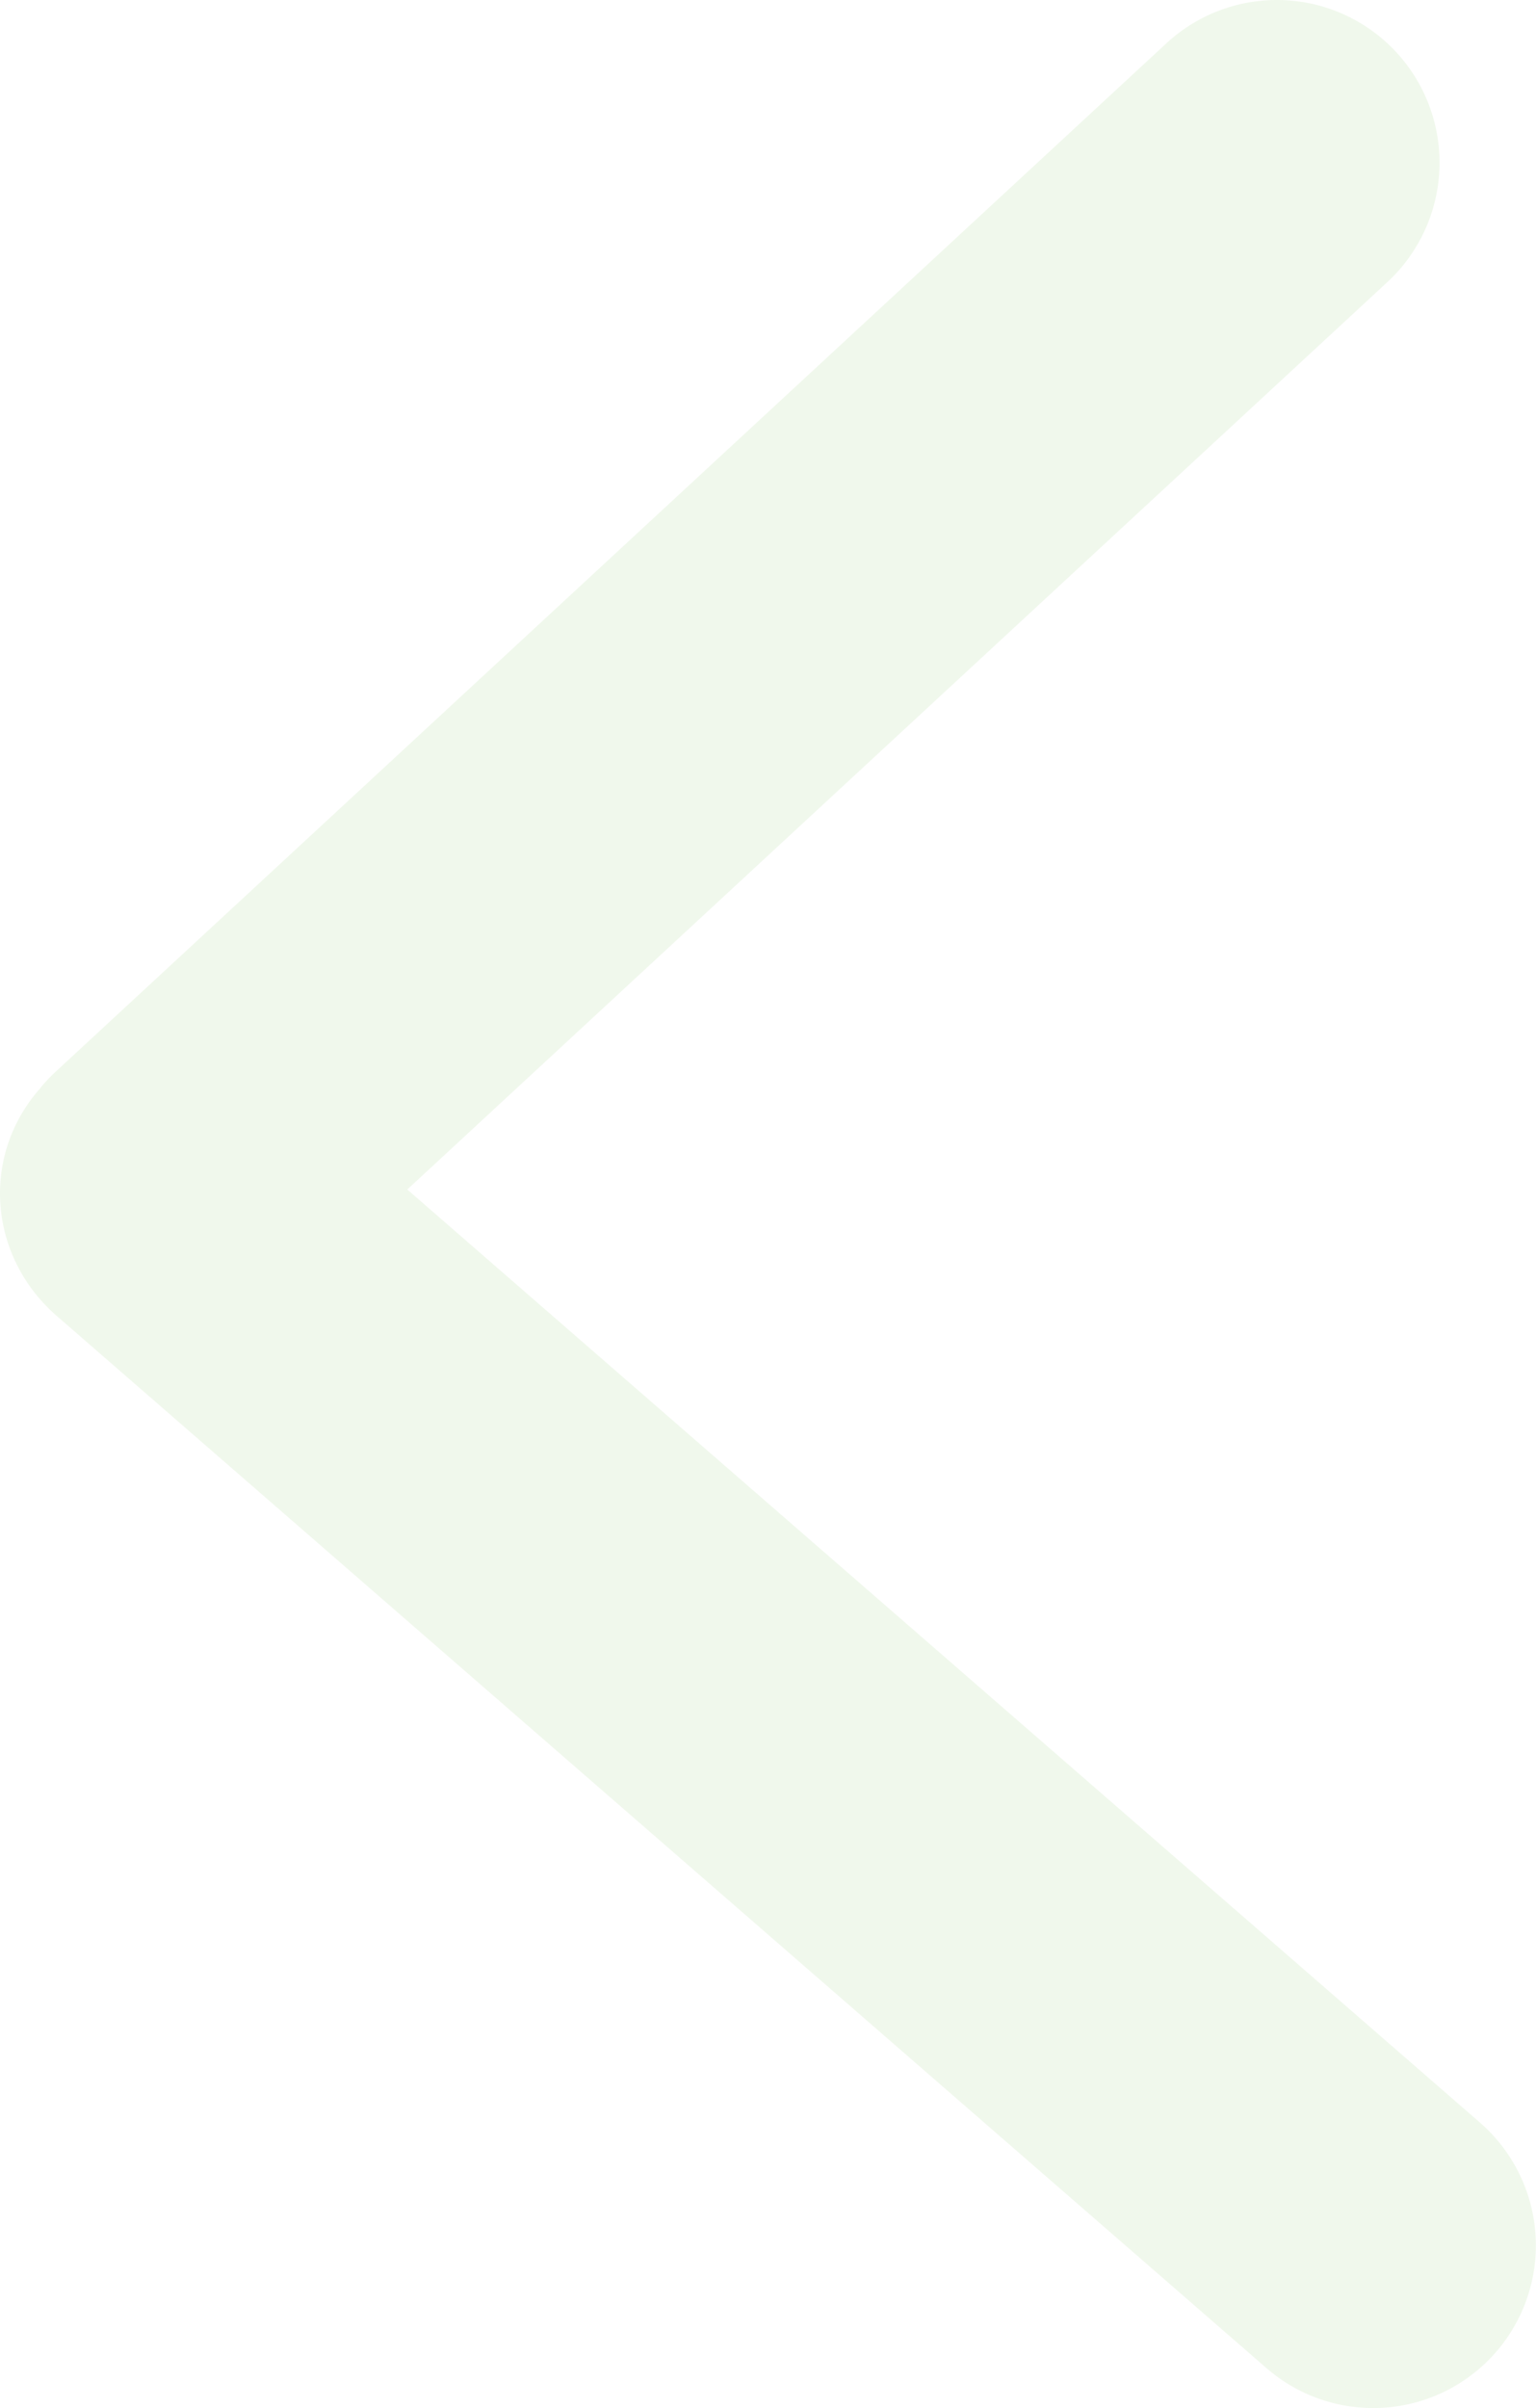<svg xmlns="http://www.w3.org/2000/svg" width="593.12" height="929.621"><path data-name="big-k-v" d="M571.467 819.353l-414.2-360.179 378.389-350.219a62.802 62.802 0 00-85.182-92.307L21.582 413.619a60.624 60.624 0 00-6.435 6.908c-22.759 26.21-19.378 64.786 6.834 87.51l467.176 406.205a62.807 62.807 0 0082.31-94.889" fill="#71c347" opacity=".102"/></svg>